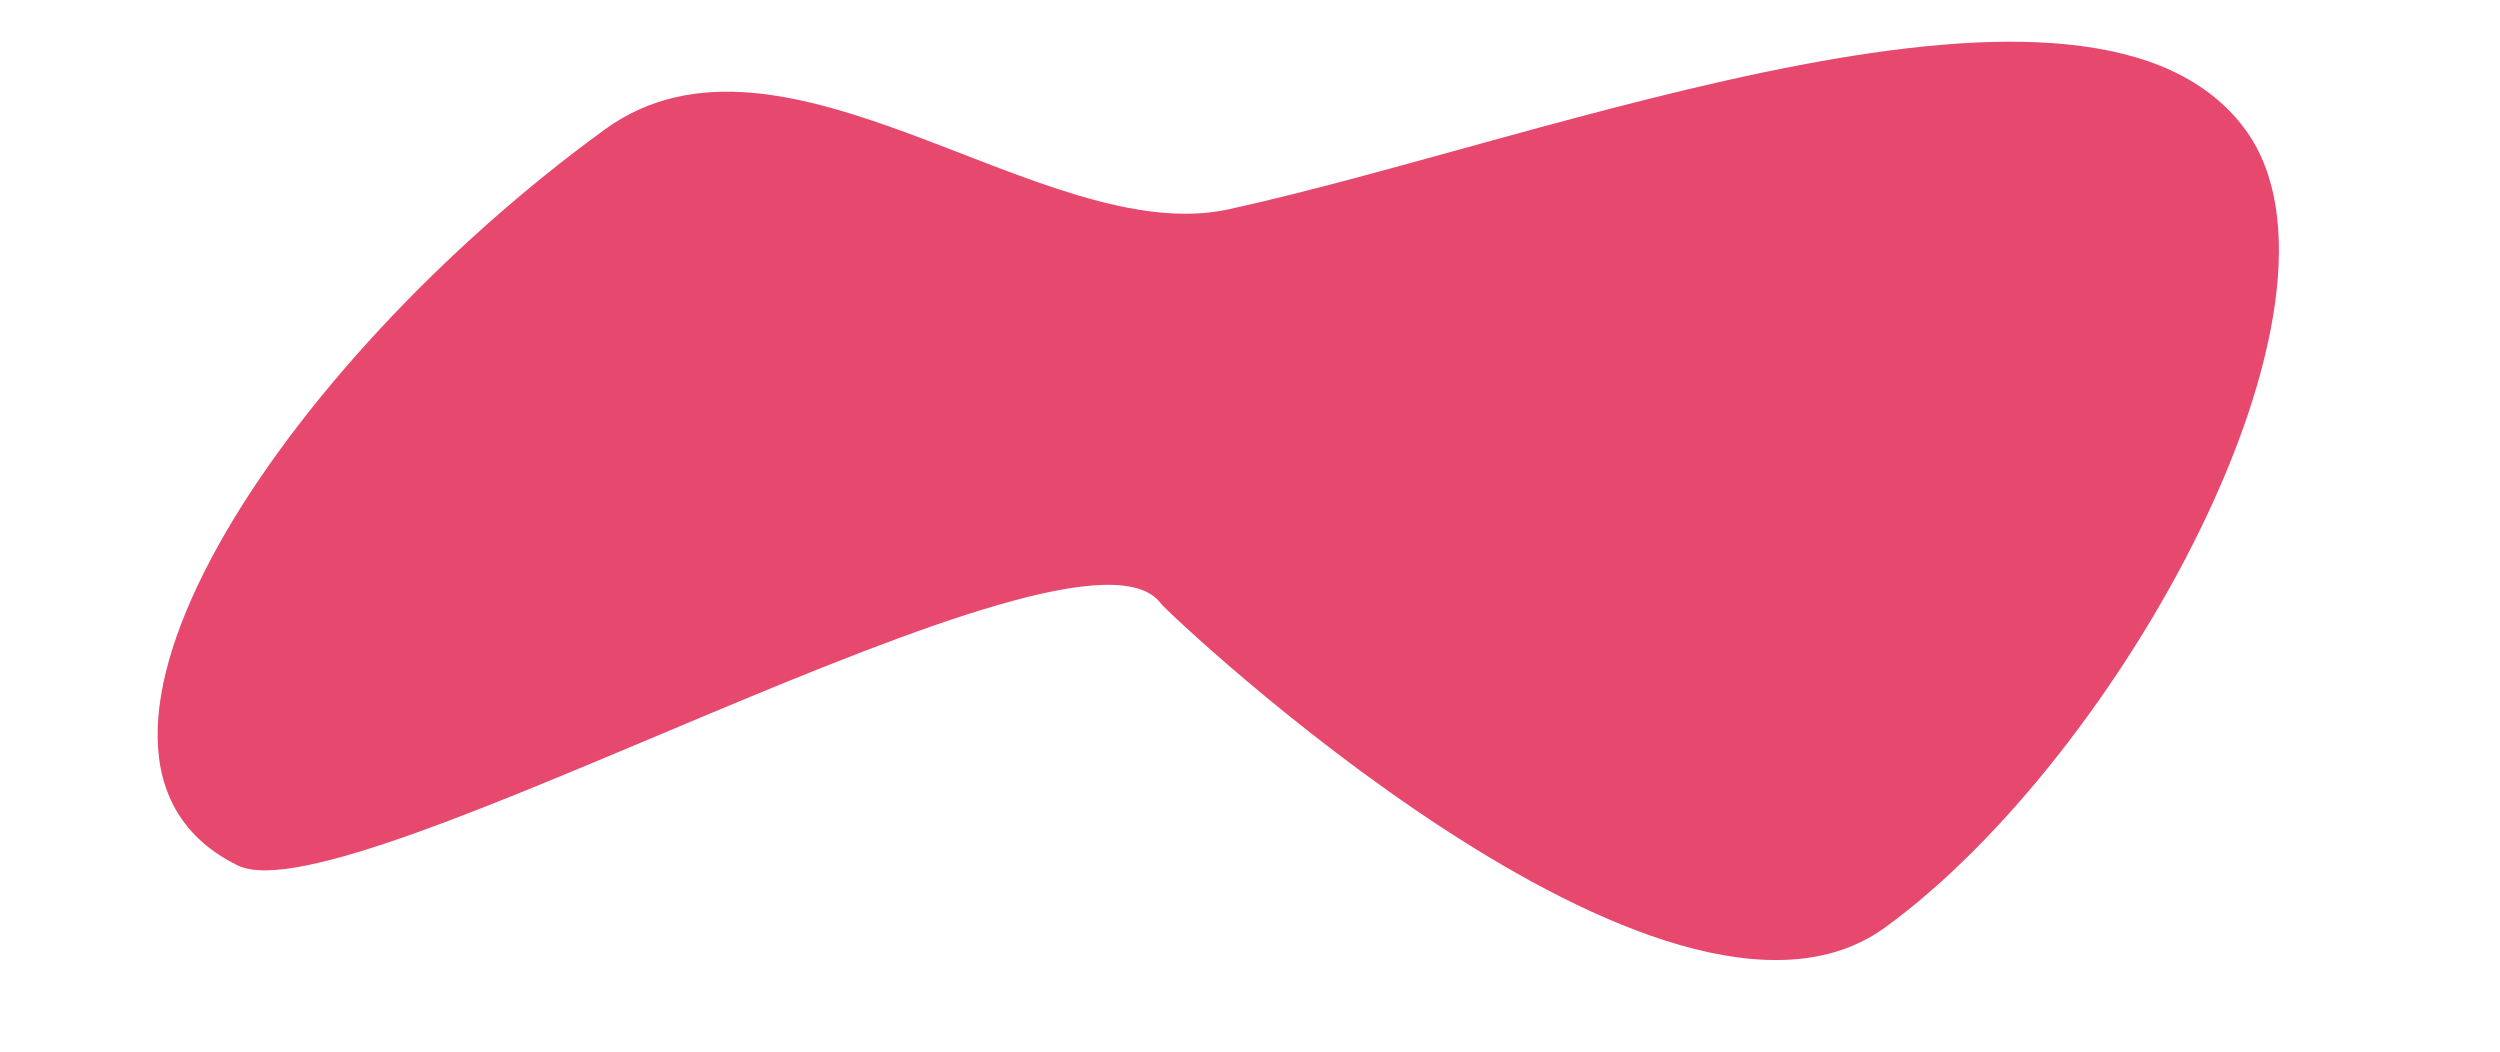 <svg xmlns="http://www.w3.org/2000/svg" width="974.183" height="410" viewBox="0 0 974.183 410"><defs><style>.a{fill:#e7486e;}</style></defs><path class="a" d="M390.276,0c86.338,0,111.09,138.552,178.5,168.1,116.86,51.227,338.629,107.251,338.629,208.024,0,82.522-182.737,168.666-296.279,168.666-105.419,0-154.076-263.563-154.076-267.933,0-54.116-327.978-85.715-350.928-128.968C61.824,64.4,234.393,0,390.276,0Z" transform="matrix(0.809, -0.588, 0.588, 0.809, -80.145, 280)"/></svg>
